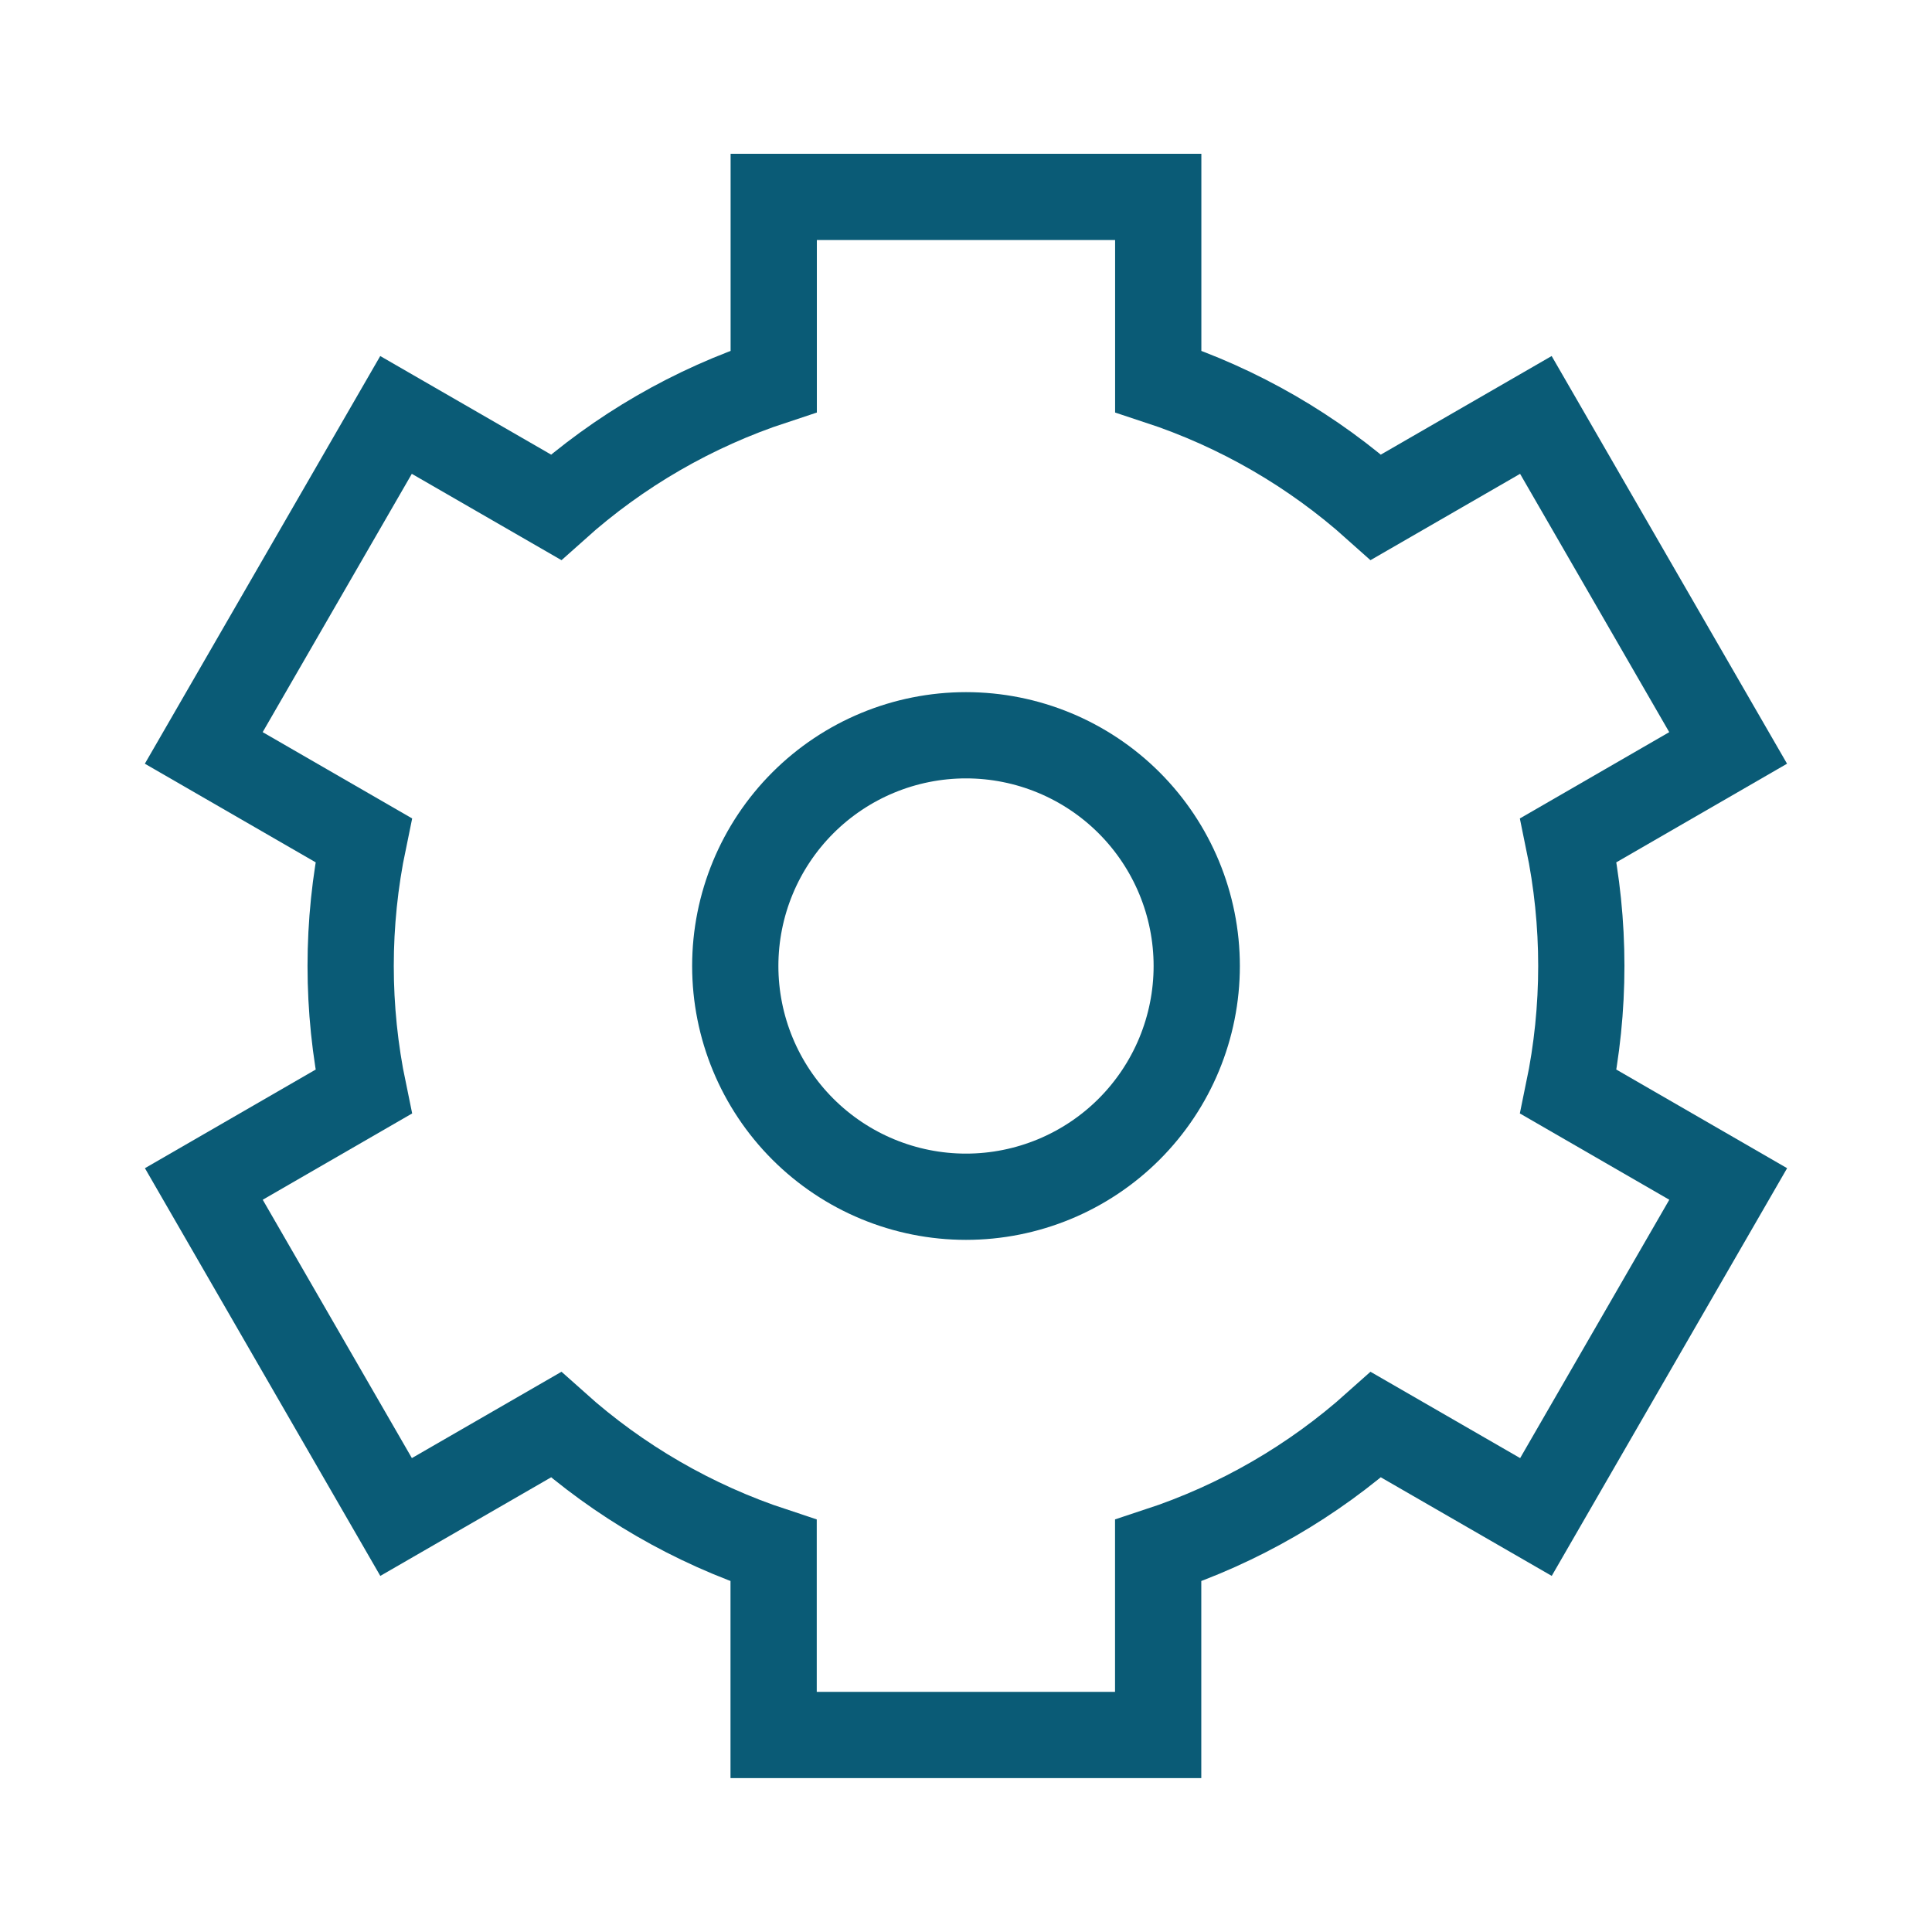 <?xml version="1.0" encoding="UTF-8"?> <svg xmlns="http://www.w3.org/2000/svg" width="56" height="56" viewBox="0 0 56 56" fill="none"><g id="Cog--Streamline-Sharp"><g id="Cog--Streamline-Sharp_2"><path id="Ellipse 404" d="M21.312 28C21.312 29.774 22.017 31.475 23.271 32.729C24.525 33.983 26.226 34.688 28 34.688C29.774 34.688 31.475 33.983 32.729 32.729C33.983 31.475 34.688 29.774 34.688 28C34.688 26.226 33.983 24.525 32.729 23.271C31.475 22.017 29.774 21.312 28 21.312C26.226 21.312 24.525 22.017 23.271 23.271C22.017 24.525 21.312 26.226 21.312 28Z" stroke="#0A5B76" stroke-width="2.5"></path><path id="Ellipse 405" d="M33.572 5.707H22.427V11.053C20.094 11.821 17.945 13.063 16.116 14.702L11.479 12.027L5.906 21.679L10.539 24.354C10.039 26.758 10.039 29.239 10.539 31.643L5.908 34.318L11.481 43.971L16.116 41.296C17.945 42.934 20.093 44.176 22.424 44.945V50.29H33.57V44.945C35.904 44.177 38.053 42.934 39.883 41.296L44.52 43.971L50.093 34.318L45.461 31.643C45.96 29.239 45.96 26.758 45.461 24.354L50.091 21.679L44.518 12.027L39.883 14.702C38.054 13.063 35.905 11.821 33.572 11.053V5.707Z" stroke="#0A5B76" stroke-width="2.5"></path></g></g></svg> 